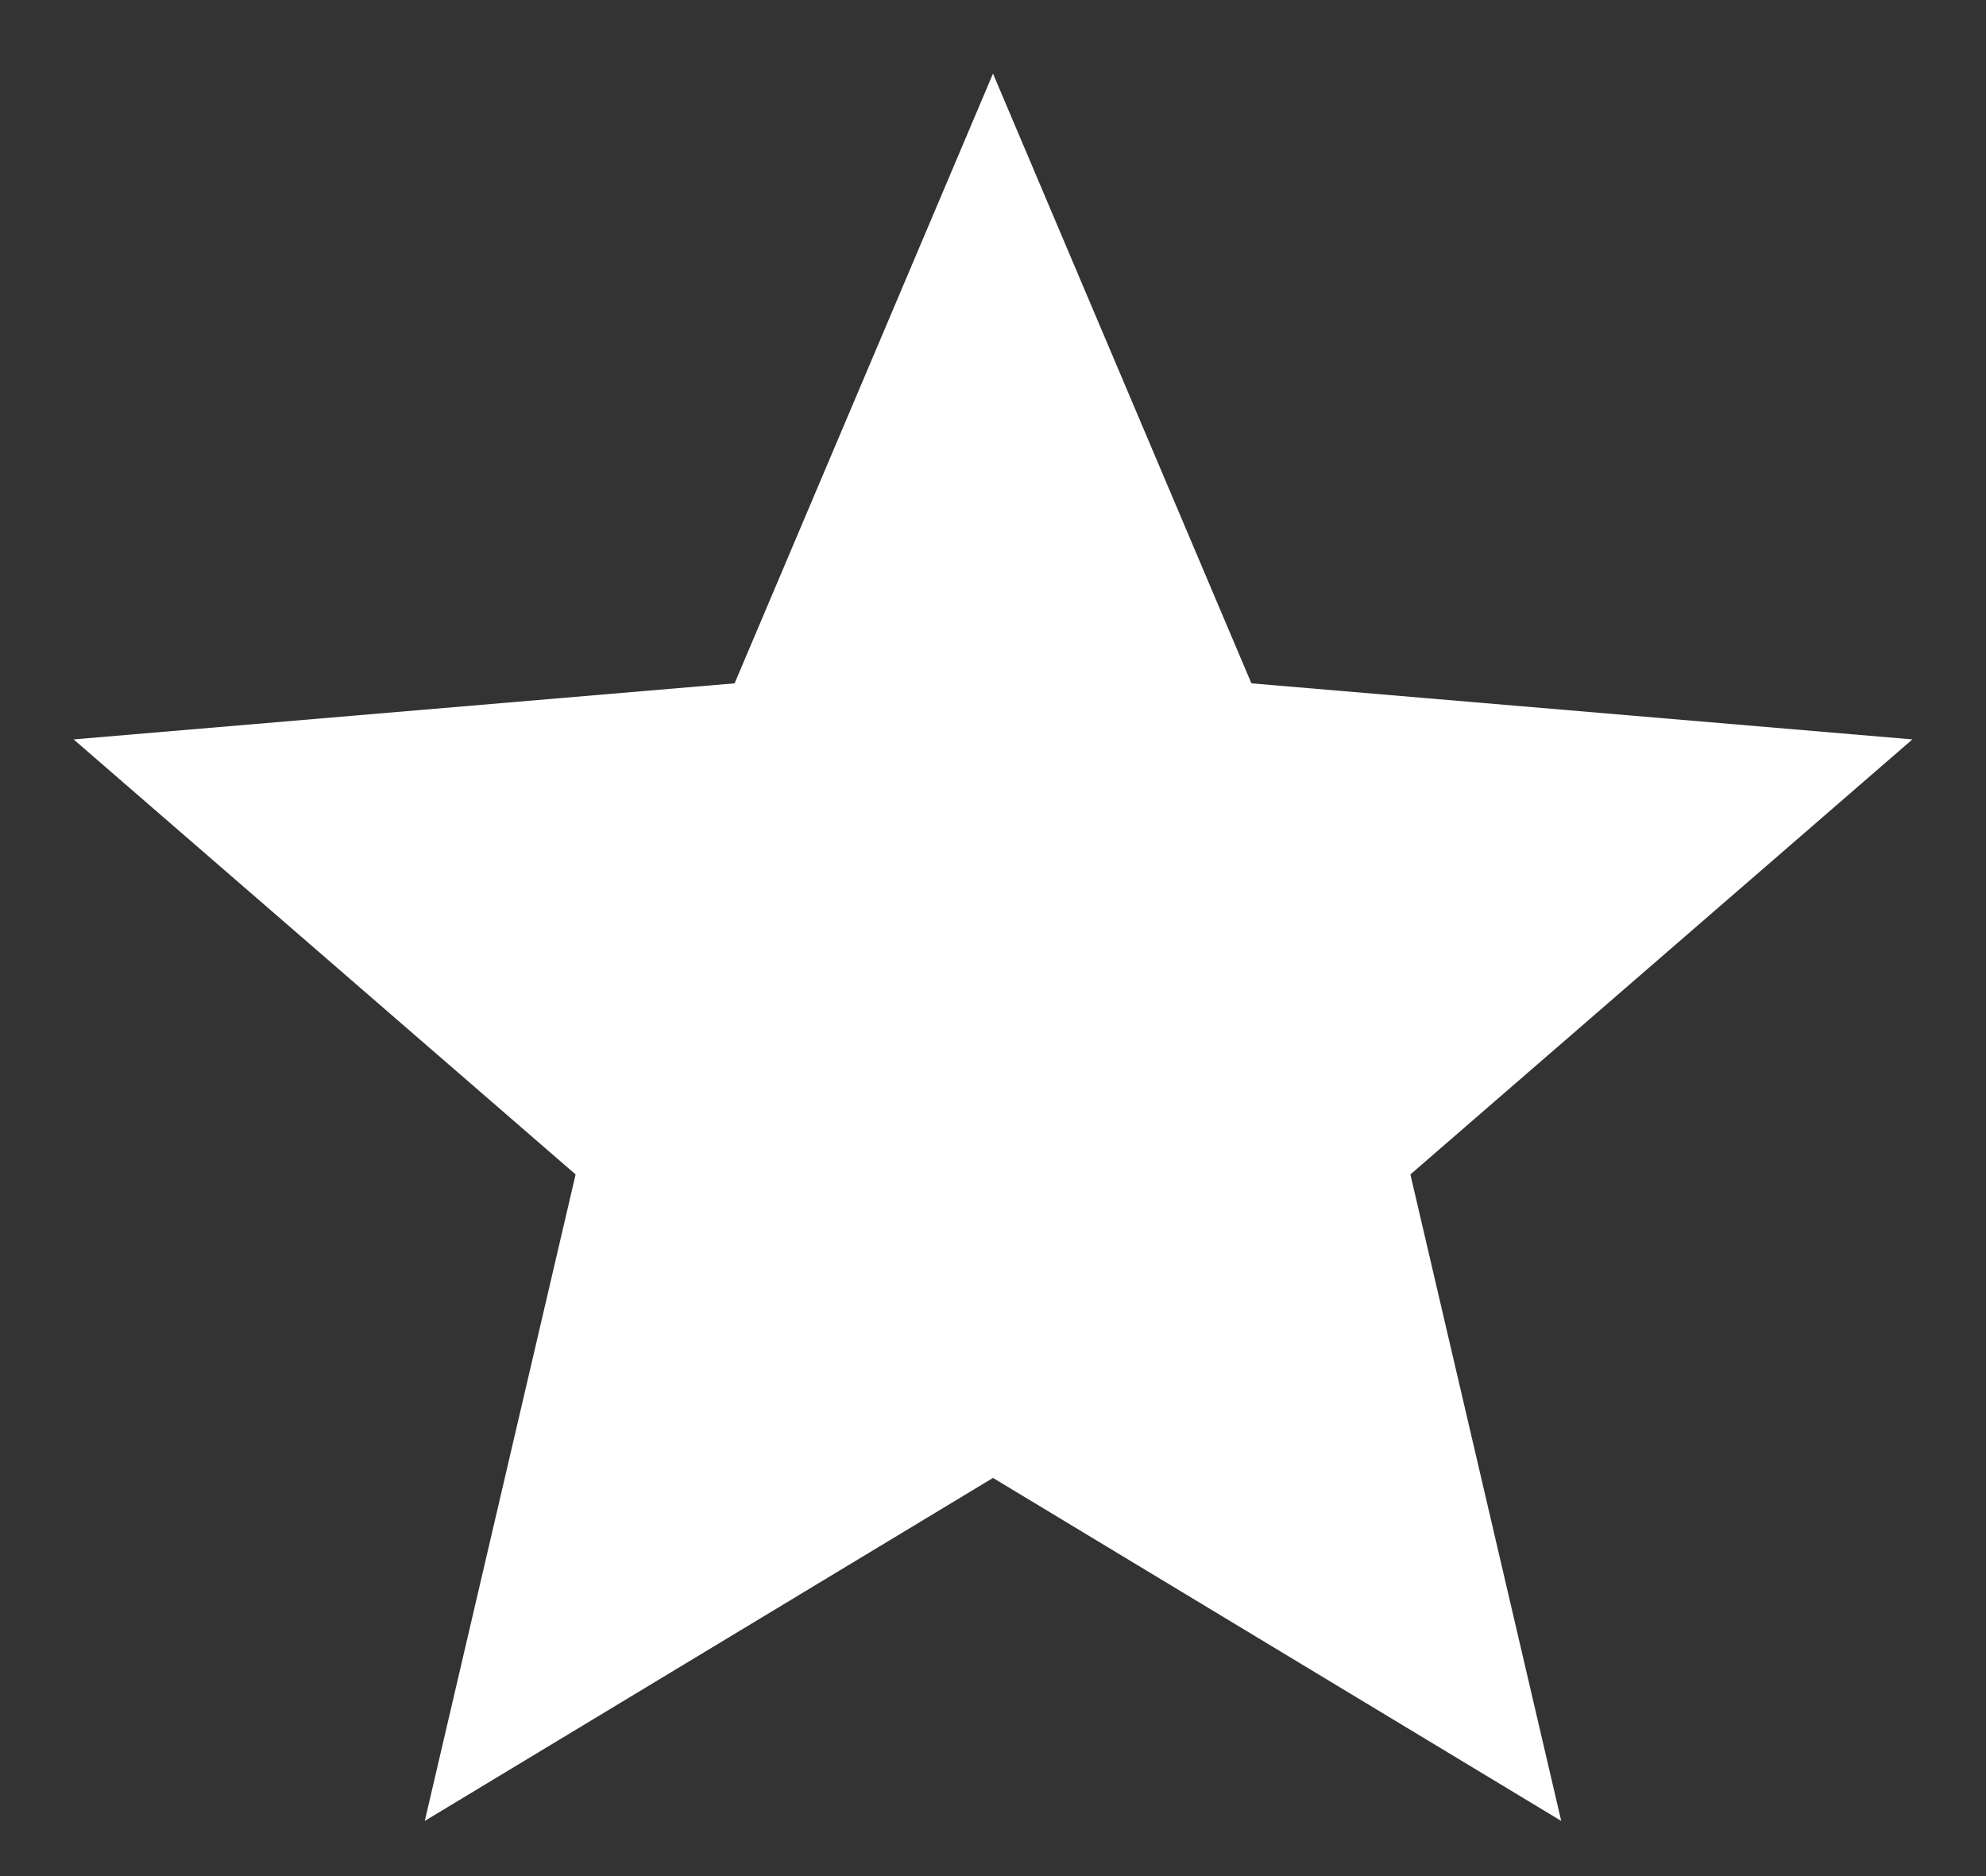 <svg width="18" height="17" viewBox="0 0 18 17" fill="none" xmlns="http://www.w3.org/2000/svg">
<rect x="0" y="0" width="18" height="17" fill="#333333" stroke="none"/>
<path d="M9 13.392L14.15 16.5L12.783 10.642L17.333 6.7L11.342 6.192L9 0.667L6.658 6.192L0.667 6.7L5.217 10.642L3.85 16.5L9 13.392Z" fill="#ffffff"/>
</svg>
